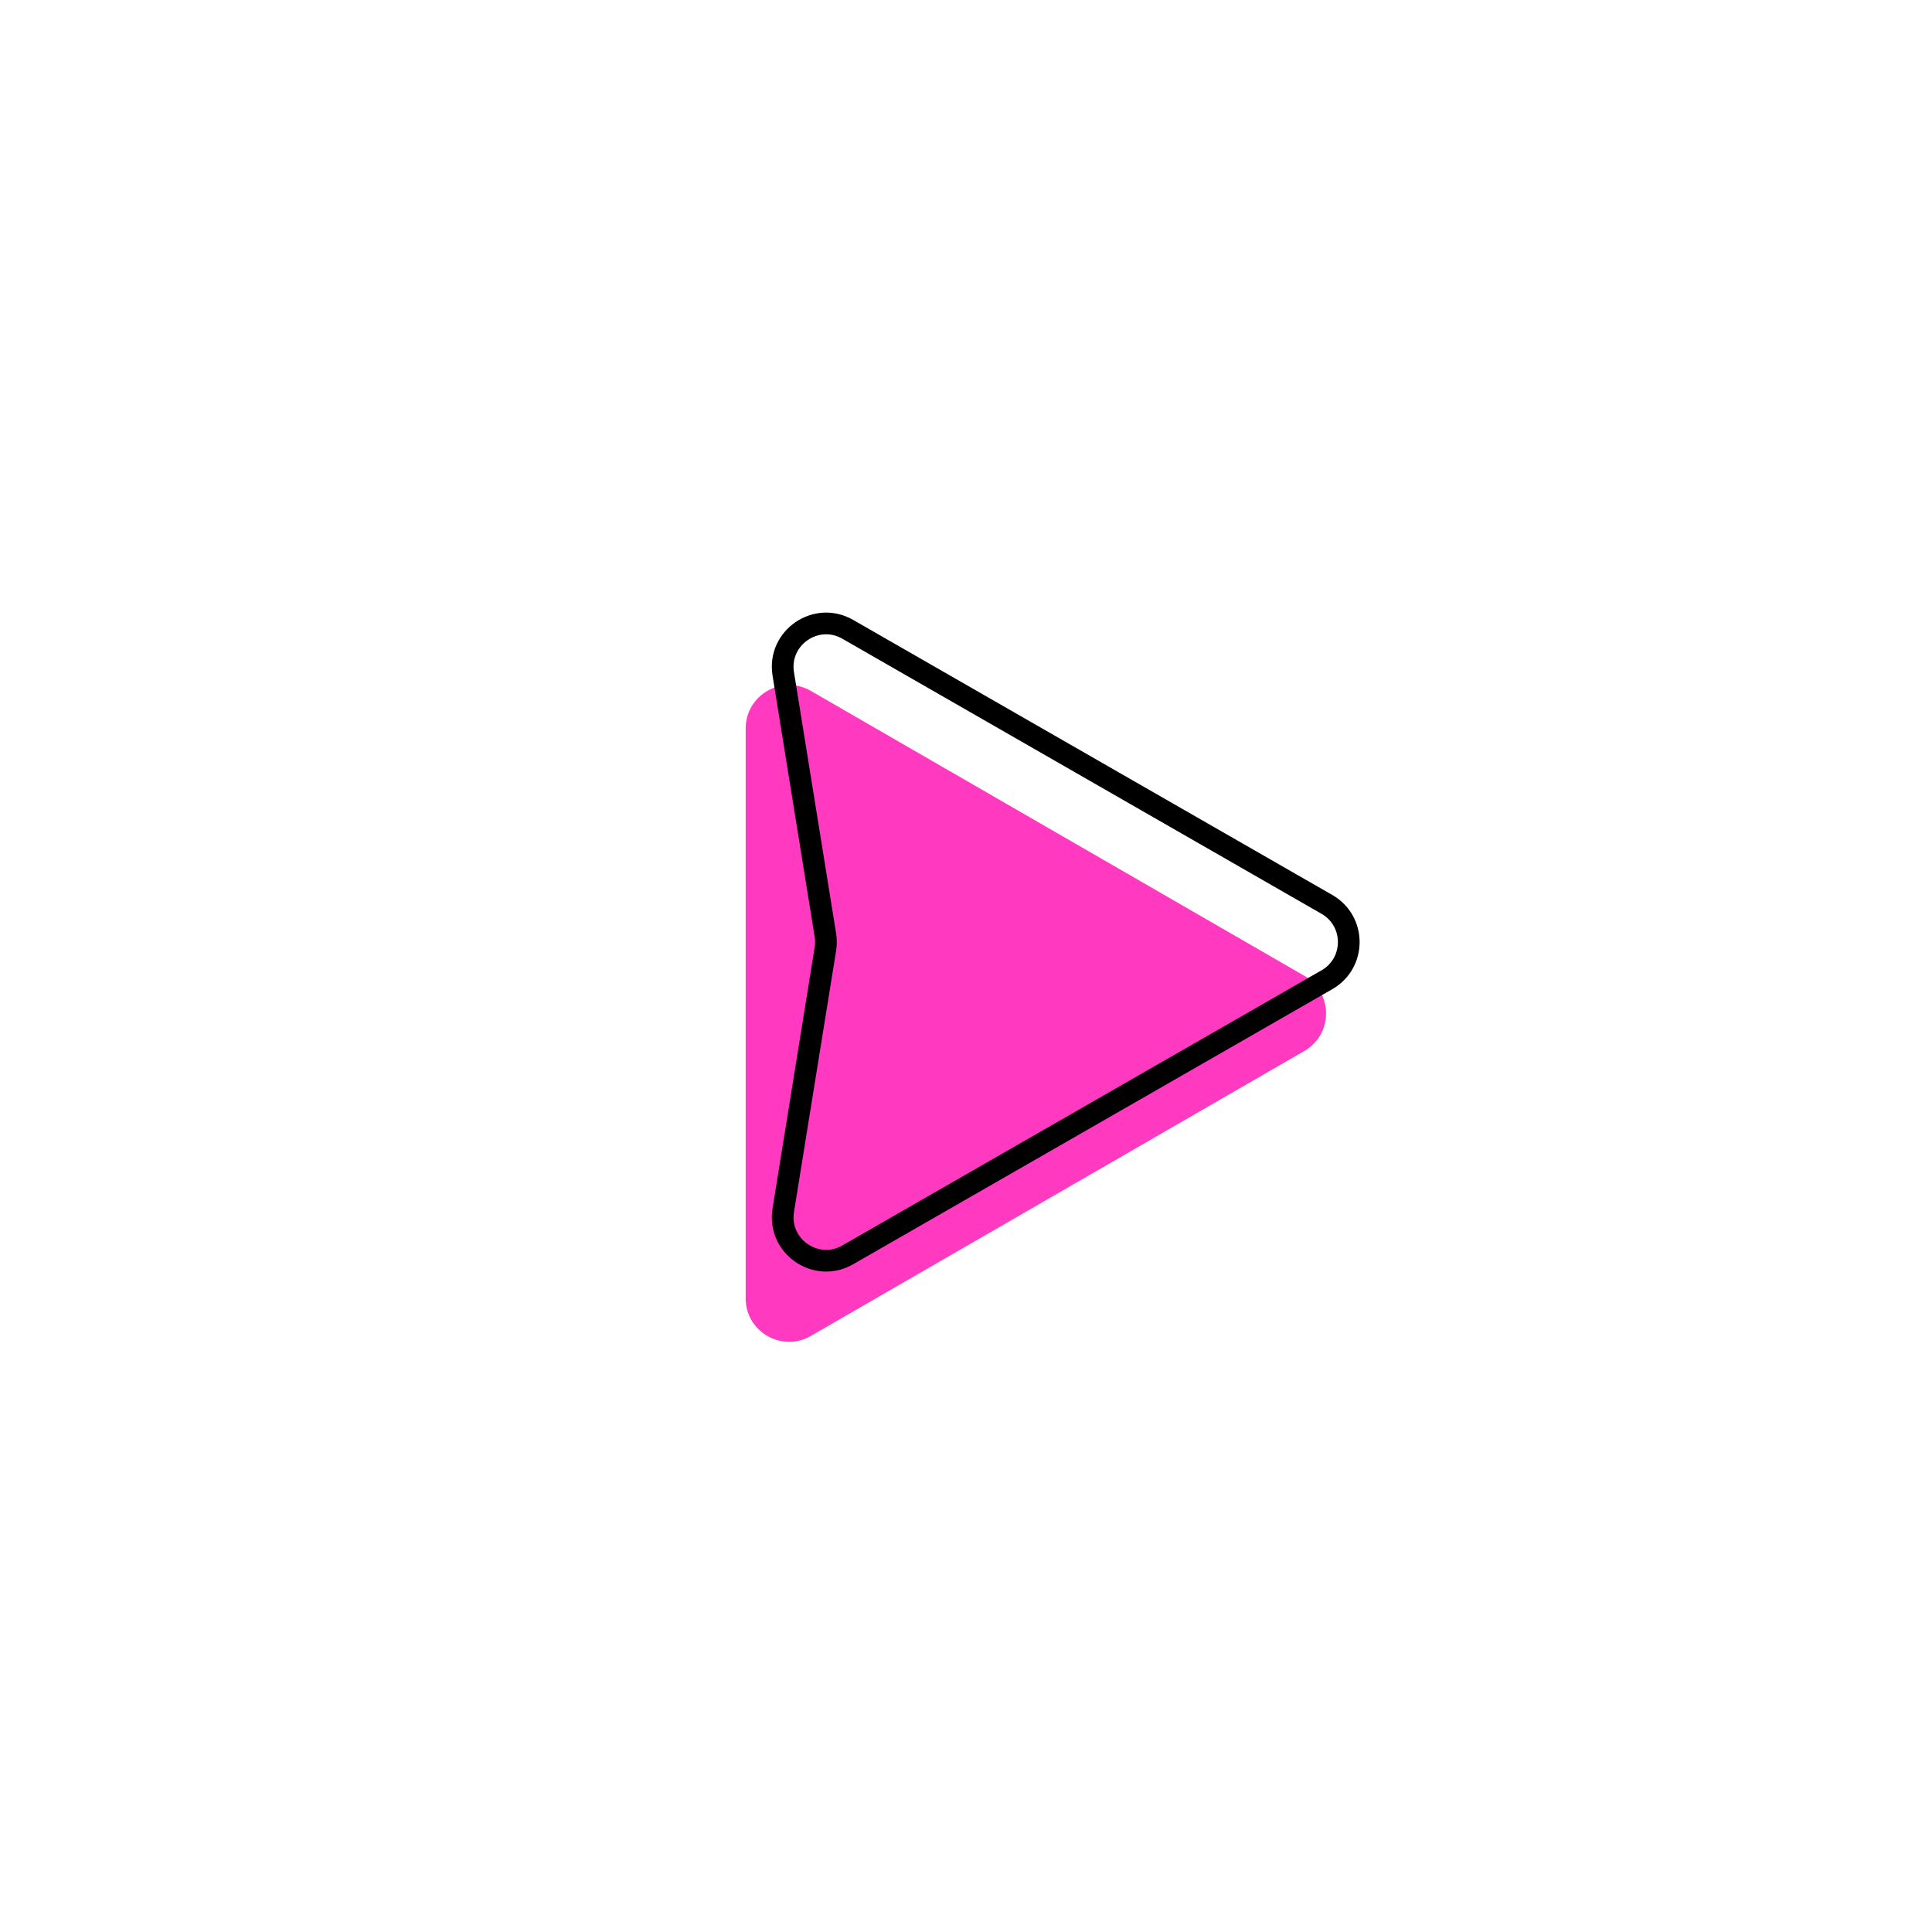 <svg width="89" height="89" viewBox="0 0 89 89" fill="none" xmlns="http://www.w3.org/2000/svg">
<g filter="url(#filter0_d)">
<circle cx="44.461" cy="40.461" r="32.461" fill="white"/>
<path d="M60.085 40.952C61.419 41.722 61.419 43.647 60.085 44.416L37.35 57.543C36.016 58.313 34.35 57.35 34.35 55.811L34.35 29.558C34.35 28.018 36.016 27.056 37.35 27.826L60.085 40.952Z" fill="#FF3AC0"/>
<path d="M38.023 39.079L36.082 27.043C35.814 25.381 37.593 24.152 39.052 24.99L49.782 31.15L61.128 37.663C62.467 38.432 62.467 40.364 61.128 41.132L39.052 53.806C37.593 54.644 35.814 53.414 36.082 51.753L38.023 39.716C38.057 39.505 38.057 39.29 38.023 39.079Z" stroke="black"/>
</g>
<defs>
<filter id="filter0_d" x="0" y="0" width="88.921" height="88.921" filterUnits="userSpaceOnUse" color-interpolation-filters="sRGB">
<feFlood flood-opacity="0" result="BackgroundImageFix"/>
<feColorMatrix in="SourceAlpha" type="matrix" values="0 0 0 0 0 0 0 0 0 0 0 0 0 0 0 0 0 0 127 0"/>
<feOffset dy="4"/>
<feGaussianBlur stdDeviation="6"/>
<feColorMatrix type="matrix" values="0 0 0 0 0 0 0 0 0 0 0 0 0 0 0 0 0 0 0.25 0"/>
<feBlend mode="normal" in2="BackgroundImageFix" result="effect1_dropShadow"/>
<feBlend mode="normal" in="SourceGraphic" in2="effect1_dropShadow" result="shape"/>
</filter>
</defs>
</svg>

